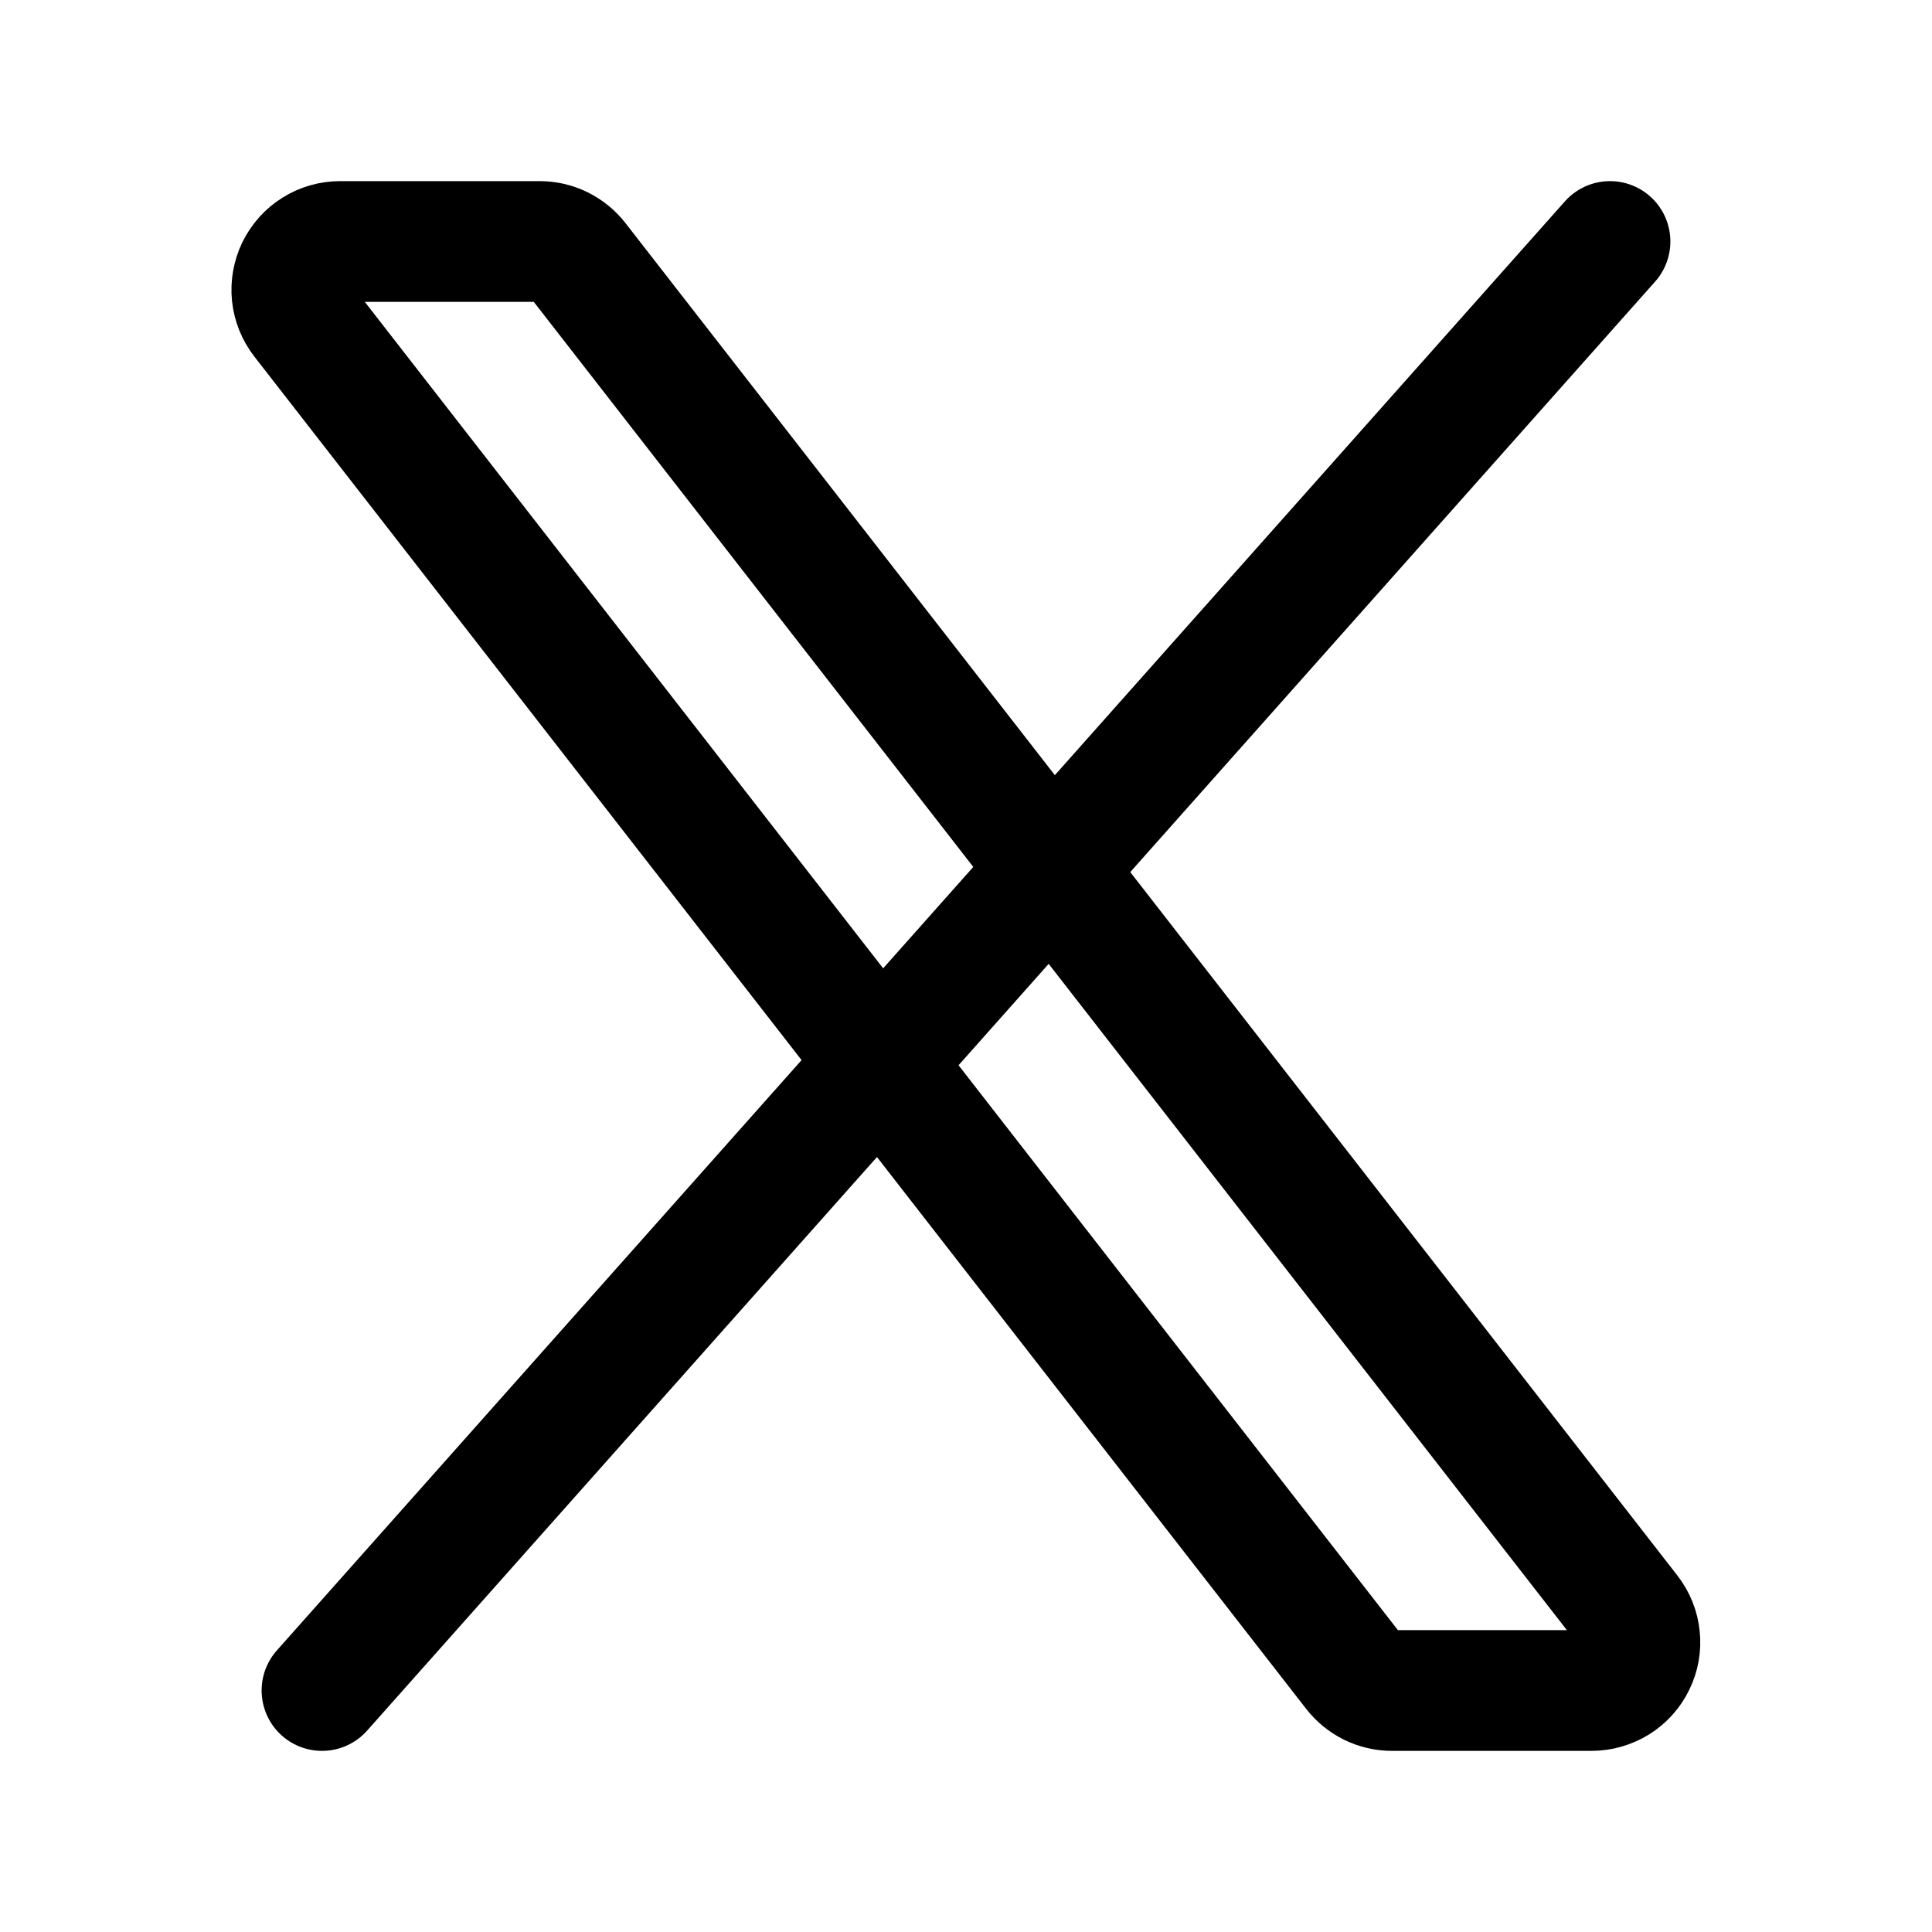 <?xml version="1.0" encoding="UTF-8"?> <svg xmlns="http://www.w3.org/2000/svg" width="24" height="24" viewBox="0 0 24 24" fill="none"><path d="M16.818 20.768L3.751 3.968C3.682 3.879 3.64 3.773 3.628 3.661C3.617 3.55 3.637 3.437 3.686 3.336C3.736 3.235 3.812 3.15 3.907 3.091C4.003 3.031 4.113 3 4.225 3H6.705C6.796 3 6.886 3.021 6.968 3.061C7.05 3.102 7.122 3.16 7.178 3.232L20.245 20.032C20.314 20.121 20.357 20.227 20.368 20.339C20.38 20.45 20.36 20.563 20.31 20.664C20.261 20.765 20.184 20.85 20.089 20.909C19.993 20.968 19.883 21 19.771 21H17.291C17.2 21 17.11 20.979 17.028 20.939C16.946 20.898 16.874 20.84 16.818 20.768Z" stroke="black" stroke-width="1.5"></path><path d="M20 3L4 21" stroke="black" stroke-width="1.5" stroke-linecap="round"></path></svg> 